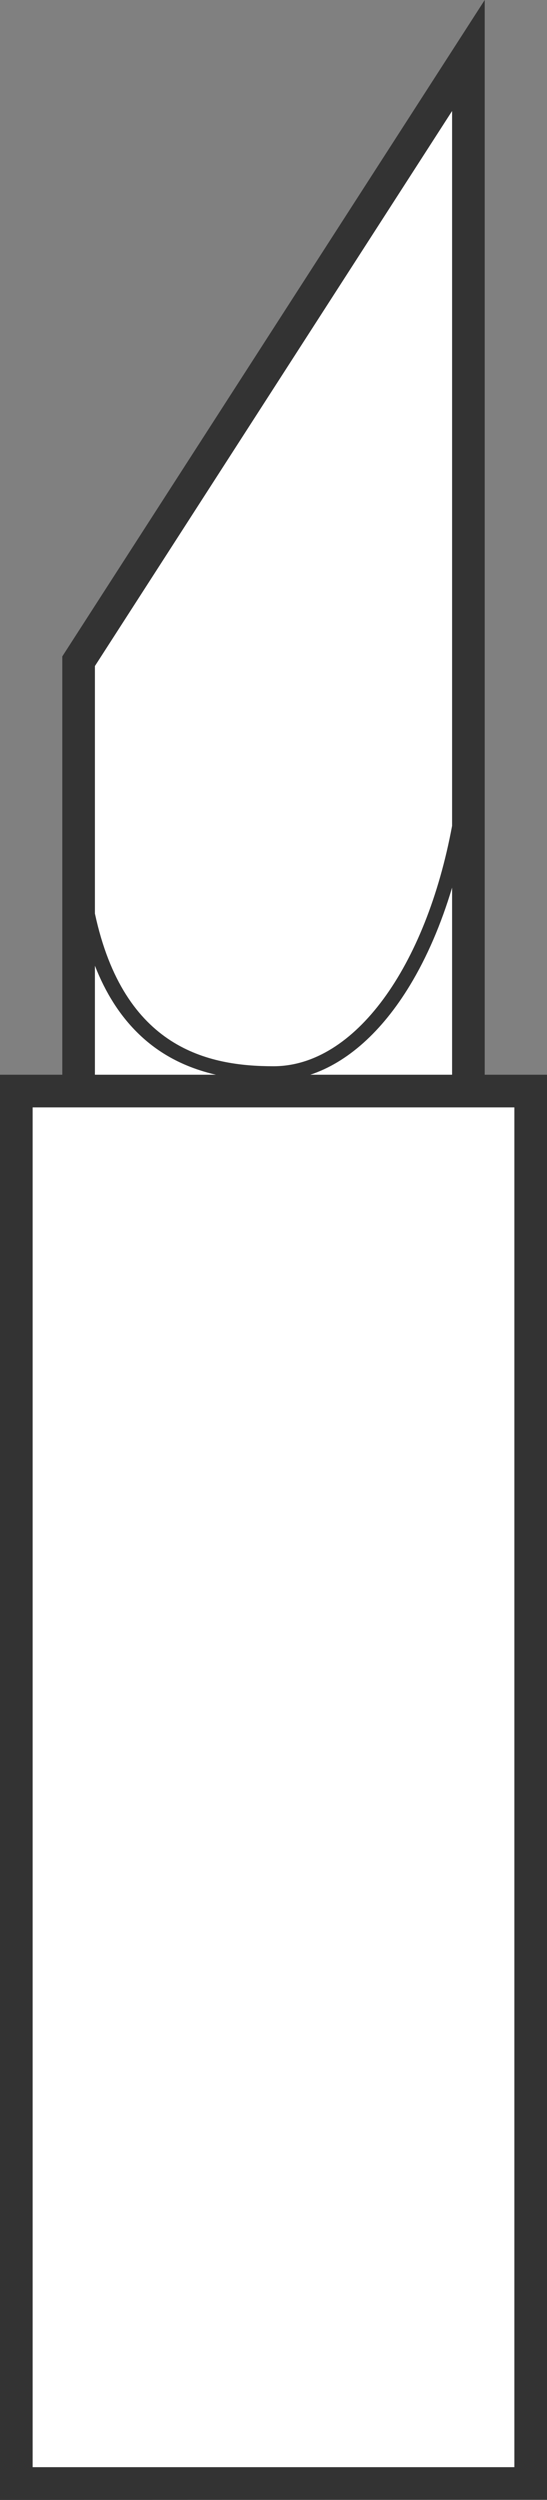 <?xml version="1.0" encoding="UTF-8"?><svg xmlns="http://www.w3.org/2000/svg" viewBox="0 0 150.88 688.9"><rect x="0" y="0" width="150.88" height="688.9" fill="#808080" stroke="none"/><defs><style>.e{fill:#333;}.f{fill:#fff;isolation:isolate;}</style></defs><g id="a"/><g id="b"/><g id="c"><polygon class="f" points="147.45 298.87 147.89 685.93 142.68 685.93 6.69 685.93 2.19 685.93 3.43 299.12 20.61 299.12 20.04 181.74 131.29 8.44 130.27 298.87 147.45 298.87"/></g><g id="d"><path class="e" d="M133.7,296.16V0L17.18,180.89v115.27H0v392.74H4.5l141.17-.06h5.21V296.16h-17.18ZM26.18,183.54L124.7,30.59V227.57c-7.23,38.88-26.83,66.25-49.26,66.25-17.9,0-41.25-4.79-49.26-42.08v-68.2Zm98.52,61.06v51.56h-39.11c10.21-3.38,19.73-11.84,27.48-24.63,4.71-7.77,8.63-16.89,11.63-26.93Zm-98.52,21.52c2.94,7.51,6.84,13.63,11.73,18.46,5.8,5.74,12.95,9.57,21.65,11.58H26.18v-30.04Zm115.7,413.75H9V305.16H141.88v374.71Z"/></g></svg>
